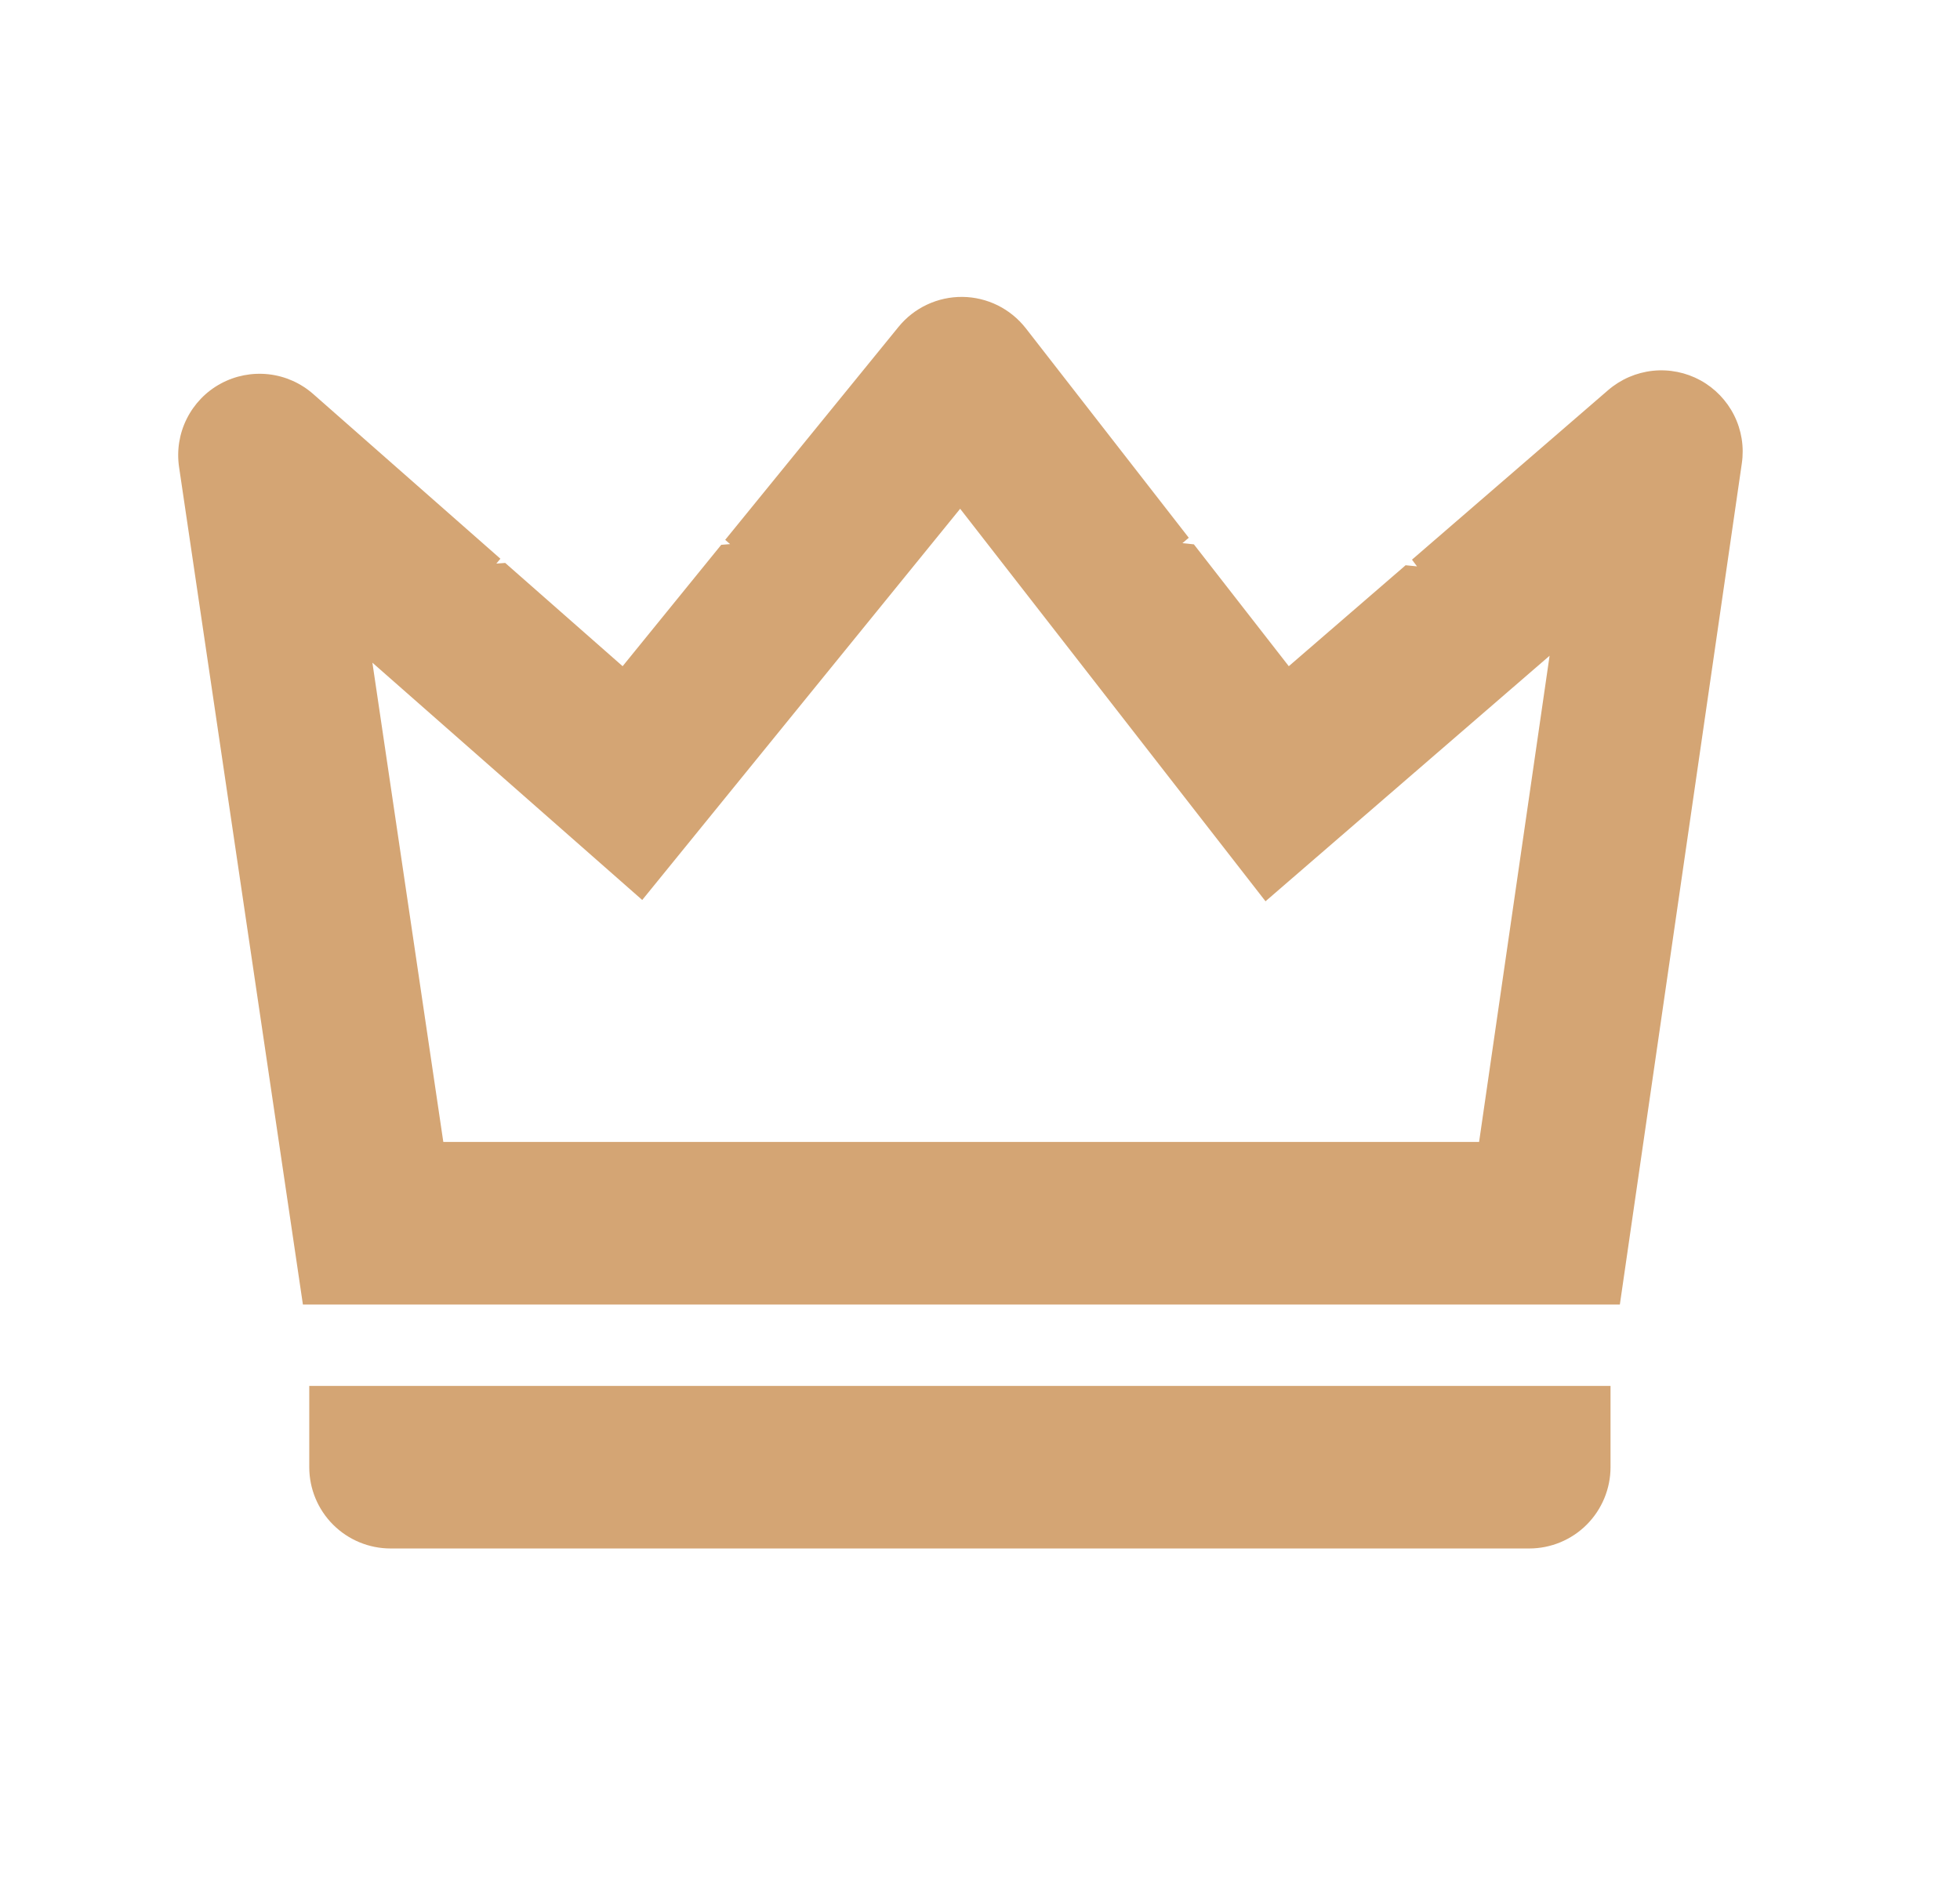 <?xml version="1.0" encoding="utf-8"?>
<svg xmlns="http://www.w3.org/2000/svg" fill="none" height="100%" overflow="visible" preserveAspectRatio="none" style="display: block;" viewBox="0 0 33 32" width="100%">
<g id="Crown">
<path d="M6.27 11.16L7.464 19.231H24.903L26.09 11.043L21.307 15.178L16.166 8.568L10.813 15.156L6.27 11.16ZM20.015 9.056L19.908 9.147L20.101 9.167L21.699 11.219L23.666 9.519L23.858 9.538L23.773 9.425L27.077 6.569C27.289 6.387 27.55 6.274 27.828 6.244C28.105 6.215 28.385 6.271 28.63 6.405C28.874 6.539 29.072 6.745 29.197 6.994C29.322 7.244 29.367 7.525 29.327 7.801L27.273 21.969H5.1L3.015 7.866C2.974 7.588 3.018 7.305 3.144 7.053C3.269 6.802 3.468 6.595 3.715 6.461C3.961 6.327 4.243 6.272 4.522 6.303C4.801 6.334 5.064 6.451 5.274 6.636L8.425 9.409L8.357 9.491L8.506 9.48L10.483 11.219L12.143 9.175L12.292 9.163L12.21 9.091L15.128 5.505C15.258 5.345 15.422 5.217 15.608 5.13C15.795 5.042 15.999 4.998 16.205 5C16.411 5.002 16.613 5.051 16.798 5.142C16.983 5.234 17.144 5.366 17.271 5.528L20.015 9.056ZM5.207 23.339H27.116V24.708C27.116 25.071 26.971 25.419 26.715 25.676C26.458 25.933 26.11 26.077 25.747 26.077H6.577C6.213 26.077 5.865 25.933 5.608 25.676C5.351 25.419 5.207 25.071 5.207 24.708V23.339Z" fill="#D4A574" id="Vector"/>
</g>
</svg>